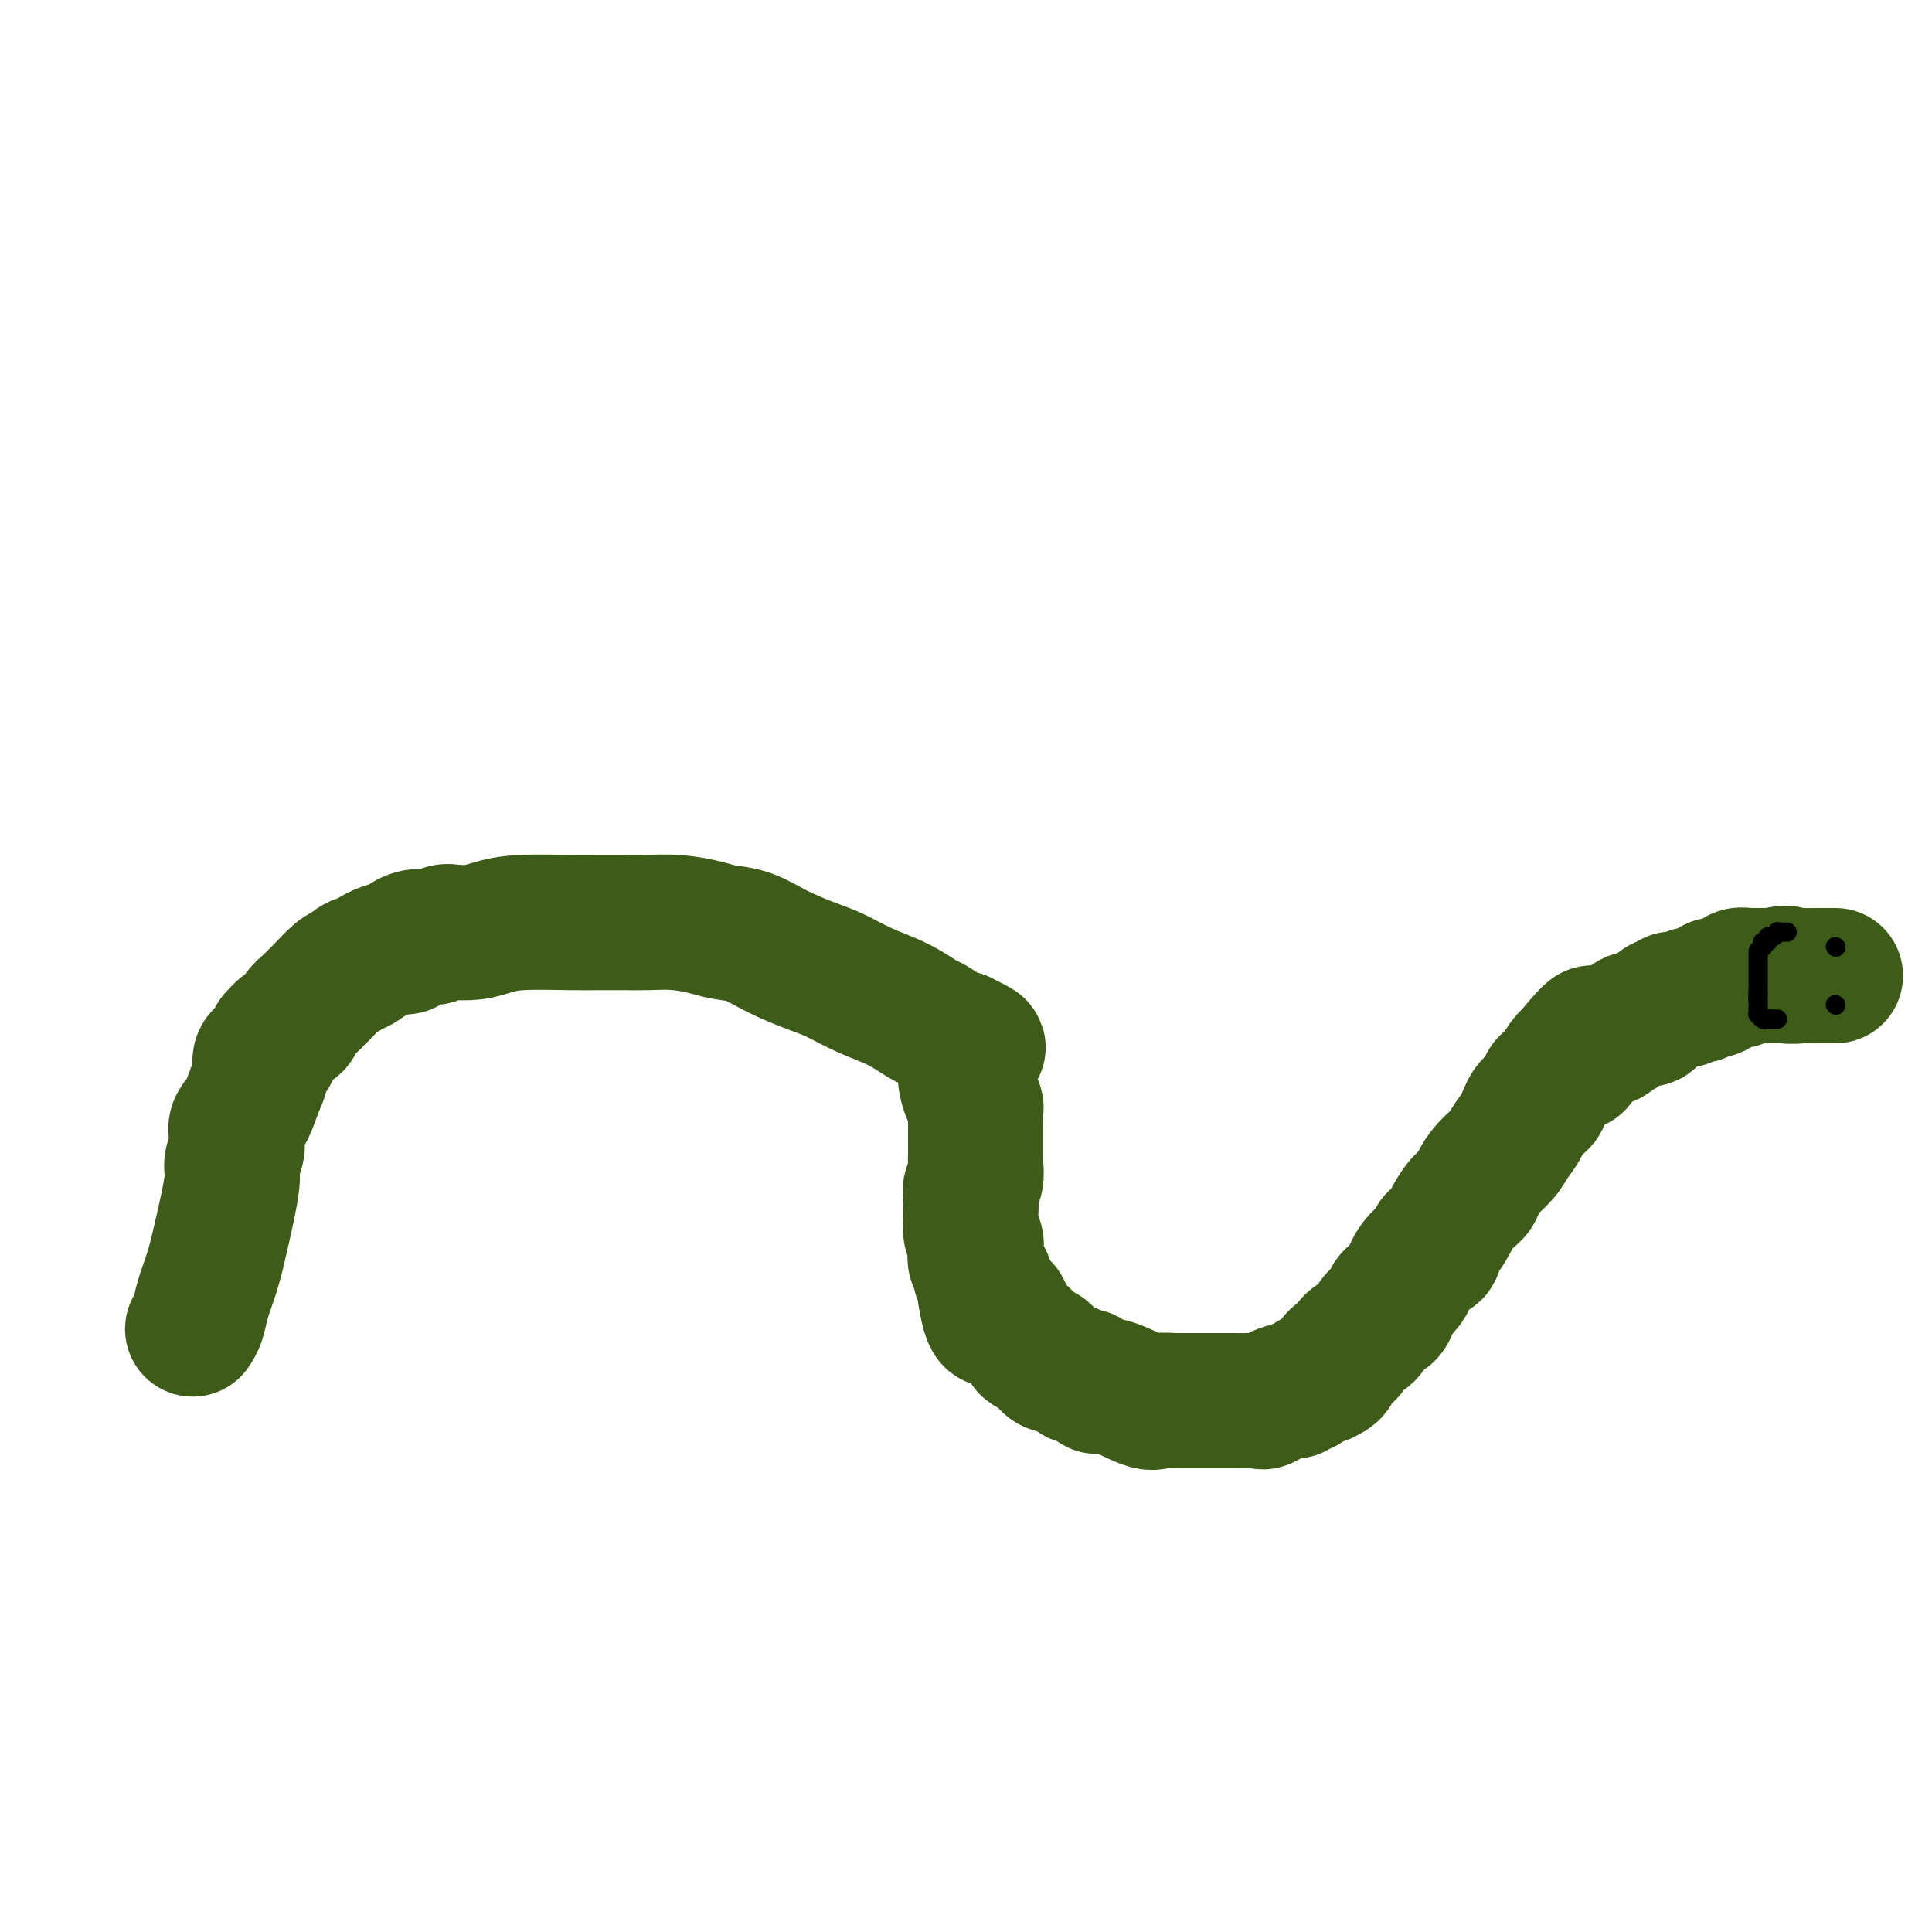 <svg viewBox='0 0 400 400' version='1.1' xmlns='http://www.w3.org/2000/svg' xmlns:xlink='http://www.w3.org/1999/xlink'><g fill='none' stroke='#3D5C18' stroke-width='28' stroke-linecap='round' stroke-linejoin='round'><path d='M40,275c-0.096,0.142 -0.192,0.284 0,0c0.192,-0.284 0.672,-0.993 1,-2c0.328,-1.007 0.504,-2.313 1,-4c0.496,-1.687 1.314,-3.755 2,-6c0.686,-2.245 1.241,-4.667 2,-8c0.759,-3.333 1.720,-7.579 2,-10c0.280,-2.421 -0.123,-3.019 0,-4c0.123,-0.981 0.771,-2.347 1,-3c0.229,-0.653 0.040,-0.594 0,-1c-0.040,-0.406 0.071,-1.276 0,-2c-0.071,-0.724 -0.322,-1.301 0,-2c0.322,-0.699 1.219,-1.522 2,-3c0.781,-1.478 1.448,-3.613 2,-5c0.552,-1.387 0.989,-2.026 1,-3c0.011,-0.974 -0.405,-2.284 0,-3c0.405,-0.716 1.631,-0.840 2,-1c0.369,-0.160 -0.118,-0.357 0,-1c0.118,-0.643 0.843,-1.733 1,-2c0.157,-0.267 -0.252,0.290 0,0c0.252,-0.290 1.167,-1.425 2,-2c0.833,-0.575 1.586,-0.588 2,-1c0.414,-0.412 0.490,-1.222 1,-2c0.510,-0.778 1.453,-1.525 2,-2c0.547,-0.475 0.699,-0.677 1,-1c0.301,-0.323 0.751,-0.767 1,-1c0.249,-0.233 0.298,-0.255 1,-1c0.702,-0.745 2.058,-2.213 3,-3c0.942,-0.787 1.471,-0.894 2,-1'/><path d='M72,201c3.018,-2.842 1.561,-0.947 2,-1c0.439,-0.053 2.772,-2.052 5,-3c2.228,-0.948 4.350,-0.843 5,-1c0.650,-0.157 -0.174,-0.577 0,-1c0.174,-0.423 1.345,-0.849 2,-1c0.655,-0.151 0.793,-0.027 1,0c0.207,0.027 0.484,-0.045 1,0c0.516,0.045 1.270,0.205 2,0c0.730,-0.205 1.435,-0.777 2,-1c0.565,-0.223 0.989,-0.098 2,0c1.011,0.098 2.608,0.170 4,0c1.392,-0.170 2.581,-0.581 4,-1c1.419,-0.419 3.070,-0.844 6,-1c2.930,-0.156 7.138,-0.043 10,0c2.862,0.043 4.376,0.014 6,0c1.624,-0.014 3.357,-0.015 5,0c1.643,0.015 3.197,0.044 5,0c1.803,-0.044 3.855,-0.161 6,0c2.145,0.161 4.383,0.599 6,1c1.617,0.401 2.612,0.764 4,1c1.388,0.236 3.170,0.345 5,1c1.830,0.655 3.710,1.854 6,3c2.290,1.146 4.992,2.237 7,3c2.008,0.763 3.324,1.198 5,2c1.676,0.802 3.712,1.973 6,3c2.288,1.027 4.826,1.911 7,3c2.174,1.089 3.983,2.383 5,3c1.017,0.617 1.242,0.557 2,1c0.758,0.443 2.050,1.388 3,2c0.950,0.612 1.557,0.889 2,1c0.443,0.111 0.721,0.055 1,0'/><path d='M199,215c6.823,3.353 1.881,1.234 0,1c-1.881,-0.234 -0.701,1.417 0,2c0.701,0.583 0.923,0.099 1,0c0.077,-0.099 0.010,0.187 0,1c-0.010,0.813 0.036,2.152 0,3c-0.036,0.848 -0.153,1.204 0,2c0.153,0.796 0.577,2.033 1,3c0.423,0.967 0.845,1.664 1,2c0.155,0.336 0.041,0.310 0,1c-0.041,0.690 -0.011,2.097 0,3c0.011,0.903 0.003,1.302 0,2c-0.003,0.698 -0.001,1.695 0,2c0.001,0.305 0.001,-0.080 0,0c-0.001,0.080 -0.004,0.626 0,1c0.004,0.374 0.015,0.575 0,1c-0.015,0.425 -0.056,1.074 0,2c0.056,0.926 0.210,2.128 0,3c-0.210,0.872 -0.785,1.413 -1,2c-0.215,0.587 -0.071,1.221 0,2c0.071,0.779 0.071,1.703 0,3c-0.071,1.297 -0.211,2.967 0,4c0.211,1.033 0.774,1.429 1,2c0.226,0.571 0.117,1.318 0,2c-0.117,0.682 -0.242,1.300 0,2c0.242,0.700 0.849,1.483 1,2c0.151,0.517 -0.155,0.767 0,1c0.155,0.233 0.773,0.447 1,1c0.227,0.553 0.065,1.444 0,2c-0.065,0.556 -0.032,0.778 0,1'/><path d='M204,268c1.379,8.737 2.328,4.080 3,3c0.672,-1.080 1.069,1.416 2,3c0.931,1.584 2.398,2.256 3,3c0.602,0.744 0.340,1.561 1,2c0.660,0.439 2.242,0.500 3,1c0.758,0.500 0.692,1.438 1,2c0.308,0.562 0.989,0.747 2,1c1.011,0.253 2.353,0.572 3,1c0.647,0.428 0.600,0.963 1,1c0.400,0.037 1.246,-0.425 2,0c0.754,0.425 1.414,1.736 2,2c0.586,0.264 1.096,-0.518 3,0c1.904,0.518 5.200,2.335 7,3c1.800,0.665 2.104,0.178 3,0c0.896,-0.178 2.383,-0.048 3,0c0.617,0.048 0.365,0.013 1,0c0.635,-0.013 2.159,-0.003 3,0c0.841,0.003 1.000,0.001 2,0c1.000,-0.001 2.839,-0.001 4,0c1.161,0.001 1.642,0.002 2,0c0.358,-0.002 0.593,-0.008 1,0c0.407,0.008 0.988,0.031 2,0c1.012,-0.031 2.456,-0.118 3,0c0.544,0.118 0.187,0.439 1,0c0.813,-0.439 2.794,-1.637 4,-2c1.206,-0.363 1.636,0.109 2,0c0.364,-0.109 0.661,-0.800 1,-1c0.339,-0.200 0.720,0.091 1,0c0.280,-0.091 0.460,-0.563 1,-1c0.540,-0.437 1.440,-0.839 2,-1c0.560,-0.161 0.780,-0.080 1,0'/><path d='M274,285c2.435,-1.114 2.021,-1.399 2,-2c-0.021,-0.601 0.350,-1.517 1,-2c0.650,-0.483 1.578,-0.534 2,-1c0.422,-0.466 0.338,-1.347 1,-2c0.662,-0.653 2.072,-1.078 3,-2c0.928,-0.922 1.375,-2.340 2,-3c0.625,-0.660 1.428,-0.561 2,-1c0.572,-0.439 0.913,-1.416 1,-2c0.087,-0.584 -0.079,-0.775 0,-1c0.079,-0.225 0.405,-0.484 1,-1c0.595,-0.516 1.460,-1.289 2,-2c0.540,-0.711 0.756,-1.360 1,-2c0.244,-0.640 0.515,-1.271 1,-2c0.485,-0.729 1.182,-1.556 2,-2c0.818,-0.444 1.757,-0.503 2,-1c0.243,-0.497 -0.209,-1.431 0,-2c0.209,-0.569 1.080,-0.774 2,-2c0.920,-1.226 1.888,-3.472 3,-5c1.112,-1.528 2.367,-2.338 3,-3c0.633,-0.662 0.645,-1.176 1,-2c0.355,-0.824 1.053,-1.959 2,-3c0.947,-1.041 2.141,-1.989 3,-3c0.859,-1.011 1.382,-2.085 2,-3c0.618,-0.915 1.332,-1.671 2,-3c0.668,-1.329 1.291,-3.233 2,-4c0.709,-0.767 1.503,-0.398 2,-1c0.497,-0.602 0.697,-2.175 1,-3c0.303,-0.825 0.710,-0.902 1,-1c0.290,-0.098 0.463,-0.219 1,-1c0.537,-0.781 1.439,-2.223 2,-3c0.561,-0.777 0.780,-0.888 1,-1'/><path d='M325,219c8.297,-10.162 3.540,-2.568 2,0c-1.540,2.568 0.136,0.110 1,-1c0.864,-1.110 0.917,-0.874 1,-1c0.083,-0.126 0.195,-0.616 1,-1c0.805,-0.384 2.304,-0.663 3,-1c0.696,-0.337 0.591,-0.733 1,-1c0.409,-0.267 1.332,-0.405 2,-1c0.668,-0.595 1.082,-1.647 2,-2c0.918,-0.353 2.340,-0.007 3,0c0.660,0.007 0.557,-0.324 1,-1c0.443,-0.676 1.432,-1.697 2,-2c0.568,-0.303 0.716,0.111 1,0c0.284,-0.111 0.706,-0.748 1,-1c0.294,-0.252 0.460,-0.119 1,0c0.540,0.119 1.453,0.224 2,0c0.547,-0.224 0.729,-0.777 1,-1c0.271,-0.223 0.633,-0.116 1,0c0.367,0.116 0.740,0.243 1,0c0.260,-0.243 0.405,-0.854 1,-1c0.595,-0.146 1.638,0.172 2,0c0.362,-0.172 0.043,-0.834 0,-1c-0.043,-0.166 0.192,0.166 1,0c0.808,-0.166 2.191,-0.829 3,-1c0.809,-0.171 1.044,0.150 1,0c-0.044,-0.150 -0.366,-0.772 0,-1c0.366,-0.228 1.421,-0.061 2,0c0.579,0.061 0.683,0.016 1,0c0.317,-0.016 0.848,-0.004 1,0c0.152,0.004 -0.074,0.001 0,0c0.074,-0.001 0.450,-0.000 1,0c0.550,0.000 1.275,0.000 2,0'/><path d='M367,202c4.060,-0.928 2.709,-0.249 3,0c0.291,0.249 2.224,0.067 3,0c0.776,-0.067 0.394,-0.018 1,0c0.606,0.018 2.201,0.005 3,0c0.799,-0.005 0.802,-0.001 1,0c0.198,0.001 0.592,0.000 1,0c0.408,-0.000 0.831,-0.000 1,0c0.169,0.000 0.085,0.000 0,0'/></g>
<g fill='none' stroke='#000000' stroke-width='4' stroke-linecap='round' stroke-linejoin='round'><path d='M380,196c0.000,0.000 0.100,0.100 0.1,0.1'/><path d='M380,208c0.000,0.000 0.100,0.100 0.1,0.1'/><path d='M370,193c-0.304,-0.009 -0.607,-0.017 -1,0c-0.393,0.017 -0.875,0.061 -1,0c-0.125,-0.061 0.106,-0.227 0,0c-0.106,0.227 -0.551,0.848 -1,1c-0.449,0.152 -0.904,-0.166 -1,0c-0.096,0.166 0.166,0.814 0,1c-0.166,0.186 -0.762,-0.090 -1,0c-0.238,0.090 -0.119,0.545 0,1'/><path d='M365,196c-1.000,0.703 -1.000,0.962 -1,1c0.000,0.038 0.000,-0.145 0,0c0.000,0.145 0.000,0.617 0,1c0.000,0.383 -0.000,0.676 0,1c0.000,0.324 0.000,0.678 0,1c0.000,0.322 0.000,0.611 0,1c0.000,0.389 0.000,0.878 0,1c0.000,0.122 0.000,-0.122 0,0c0.000,0.122 0.000,0.610 0,1c0.000,0.390 0.000,0.682 0,1c-0.000,0.318 0.000,0.662 0,1c0.000,0.338 0.000,0.669 0,1'/><path d='M364,206c-0.155,1.724 -0.042,1.035 0,1c0.042,-0.035 0.014,0.583 0,1c-0.014,0.417 -0.015,0.634 0,1c0.015,0.366 0.045,0.883 0,1c-0.045,0.117 -0.166,-0.165 0,0c0.166,0.165 0.619,0.776 1,1c0.381,0.224 0.690,0.060 1,0c0.310,-0.060 0.622,-0.016 1,0c0.378,0.016 0.822,0.005 1,0c0.178,-0.005 0.089,-0.002 0,0'/></g>
</svg>